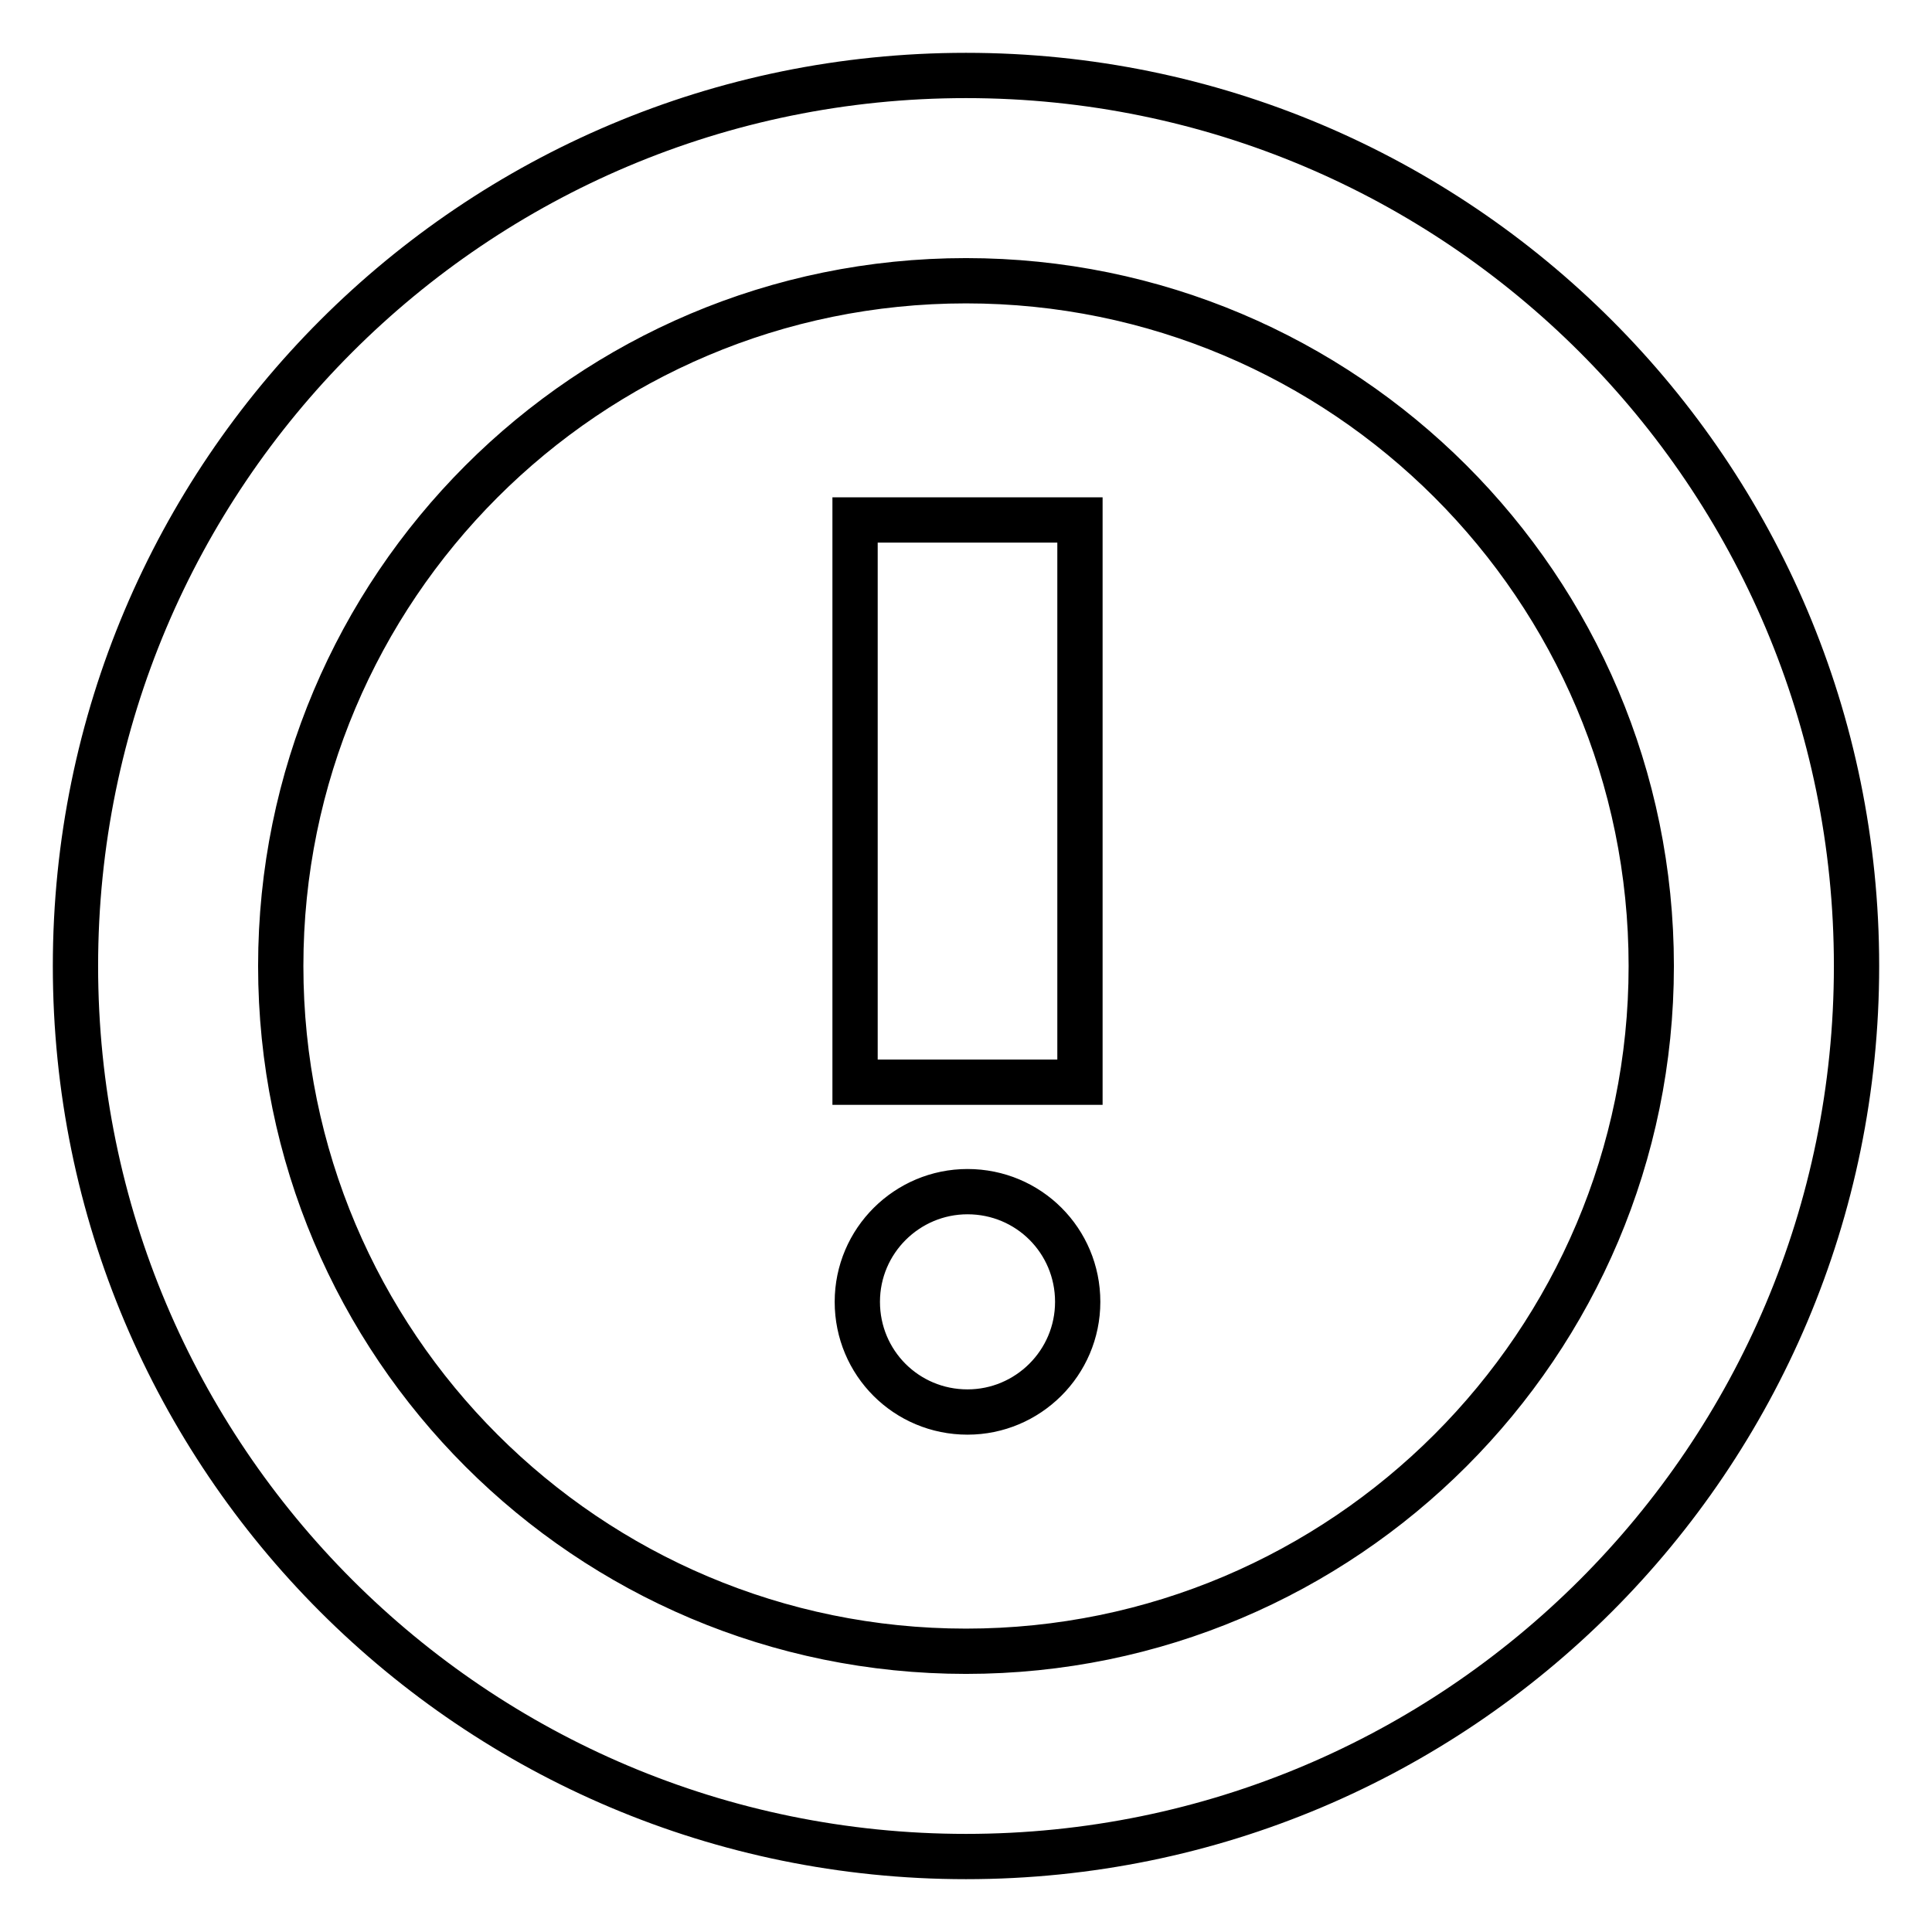<?xml version="1.0" encoding="utf-8"?>
<!-- Svg Vector Icons : http://www.onlinewebfonts.com/icon -->
<!DOCTYPE svg PUBLIC "-//W3C//DTD SVG 1.1//EN" "http://www.w3.org/Graphics/SVG/1.1/DTD/svg11.dtd">
<svg version="1.1" xmlns="http://www.w3.org/2000/svg" xmlns:xlink="http://www.w3.org/1999/xlink" x="0px" y="0px" viewBox="0 0 256 256" enable-background="new 0 0 256 256" xml:space="preserve">
<g><g><path stroke-width="6" fill-opacity="0" stroke="#000000"  d="M128,10C62.8,10,10,62.8,10,128c0,65.2,52.8,118,118,118c65.2,0,118-52.8,118-118C246,62.8,193.2,10,128,10z M128,218.8c-50.1,0-90.8-40.6-90.8-90.8c0-50.1,40.6-90.8,90.8-90.8c50.1,0,90.8,40.6,90.8,90.8C218.8,178.1,178.1,218.8,128,218.8z M113.3,68.9h29.8v74.5h-29.8V68.9z M113.6,172.5c0-8.1,6.6-14.6,14.6-14.6c8.1,0,14.6,6.5,14.6,14.6c0,8.1-6.6,14.6-14.6,14.6C120.1,187.1,113.6,180.6,113.6,172.5L113.6,172.5z"/></g></g>
</svg>